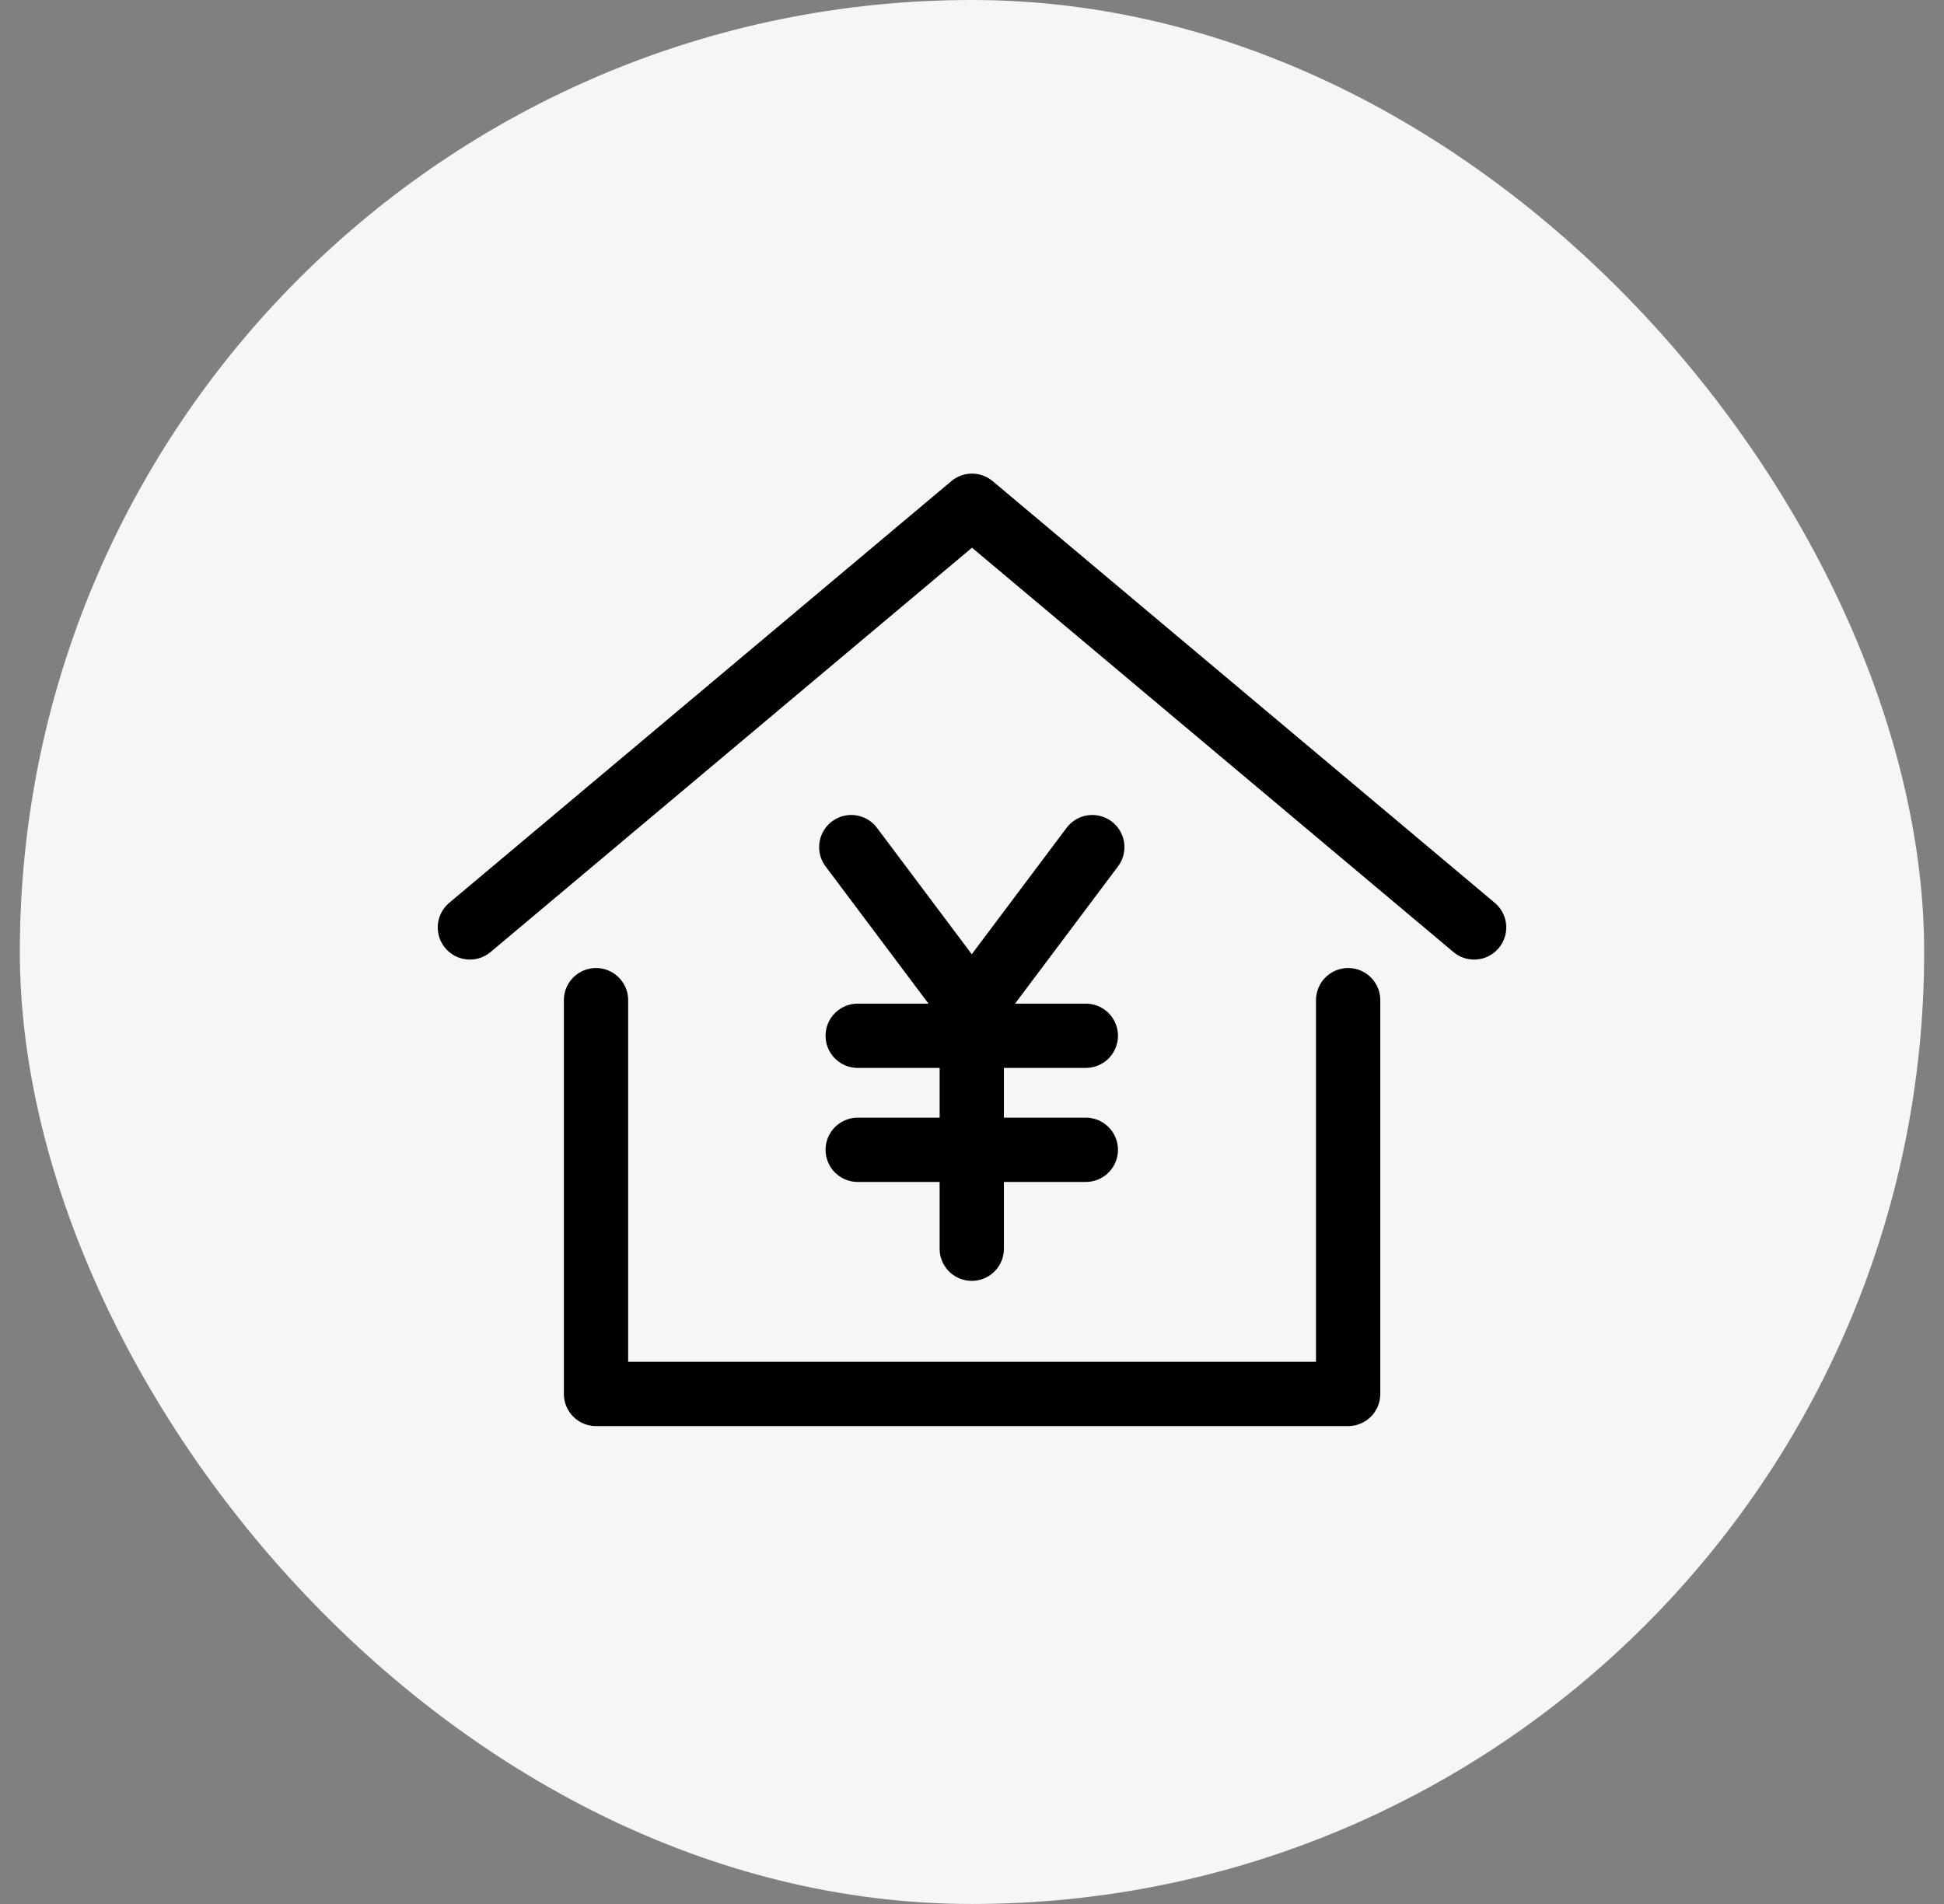 <svg width="49" height="48" viewBox="0 0 49 48" fill="none" xmlns="http://www.w3.org/2000/svg">
<rect x="0" y="0" width="49" height="48" fill="#808080" stroke="none"/>
<rect x="0.5" width="48" height="48" rx="24" fill="#F6F6F6"/>
<path d="M11.844 23.381L24.5 12.75L37.156 23.381" stroke="black" stroke-width="1.62" stroke-linecap="round" stroke-linejoin="round"/>
<path d="M15.023 25.214V35.142H33.981V25.214" stroke="black" stroke-width="1.62" stroke-linecap="round" stroke-linejoin="round"/>
<path d="M21.457 21.356L24.494 25.406M24.494 25.406V31.481M24.494 25.406L27.532 21.356" stroke="black" stroke-width="1.62" stroke-linecap="round" stroke-linejoin="round"/>
<path d="M21.619 26.112H27.369" stroke="black" stroke-width="1.62" stroke-linecap="round" stroke-linejoin="round"/>
<path d="M21.619 28.987H27.369" stroke="black" stroke-width="1.62" stroke-linecap="round" stroke-linejoin="round"/>
</svg>
